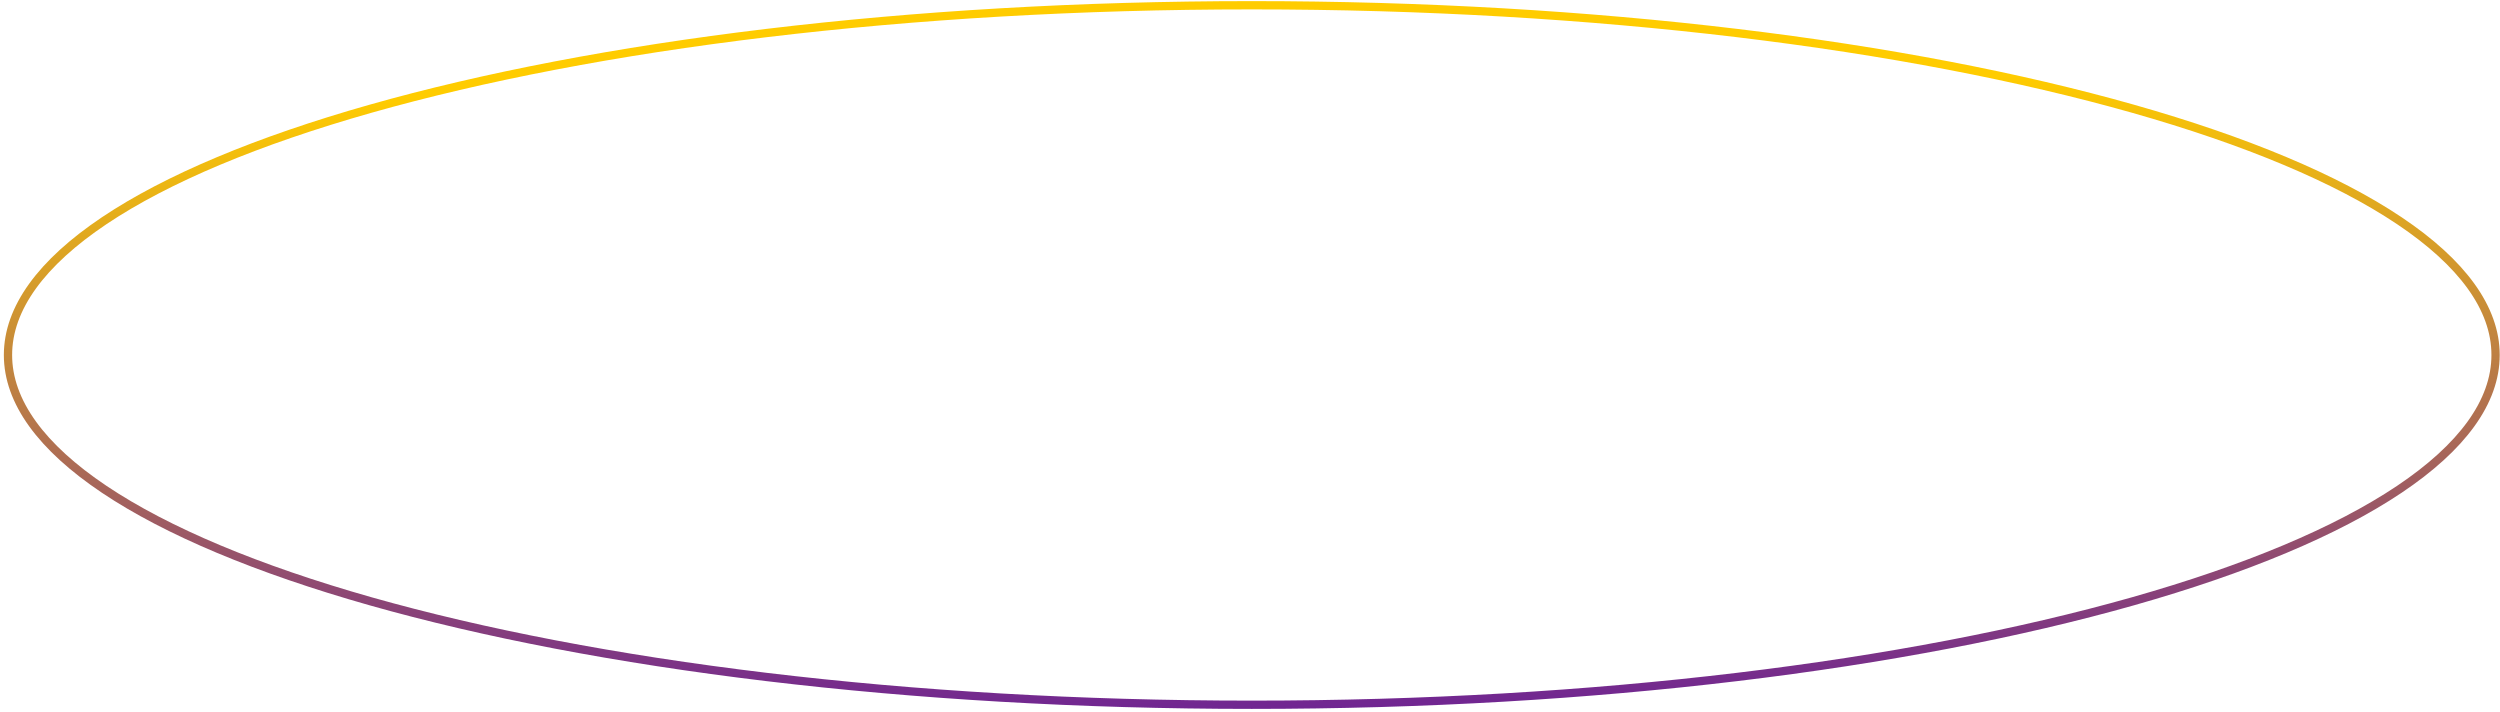 <?xml version="1.0" encoding="UTF-8"?> <svg xmlns="http://www.w3.org/2000/svg" width="604" height="172" viewBox="0 0 604 172" fill="none"> <path d="M602.93 85.77C602.93 97.064 594.85 108.048 579.679 118.219C564.546 128.366 542.581 137.543 515.35 145.265C460.9 160.706 385.621 170.27 302.43 170.27C219.238 170.27 143.959 160.706 89.51 145.265C62.278 137.543 40.314 128.366 25.18 118.219C10.01 108.048 1.93 97.064 1.93 85.77C1.93 74.475 10.01 63.491 25.18 53.32C40.314 43.173 62.278 33.996 89.51 26.274C143.959 10.833 219.238 1.27 302.43 1.27C385.621 1.27 460.9 10.833 515.35 26.274C542.581 33.996 564.546 43.173 579.679 53.32C594.85 63.491 602.93 74.475 602.93 85.77Z" stroke="url(#paint0_linear)" stroke-width="2"></path> <defs> <linearGradient id="paint0_linear" x1="252.864" y1="195.145" x2="250.488" y2="21.468" gradientUnits="userSpaceOnUse"> <stop stop-color="#5A0CA8"></stop> <stop offset="1" stop-color="#FFCC00"></stop> </linearGradient> </defs> </svg> 